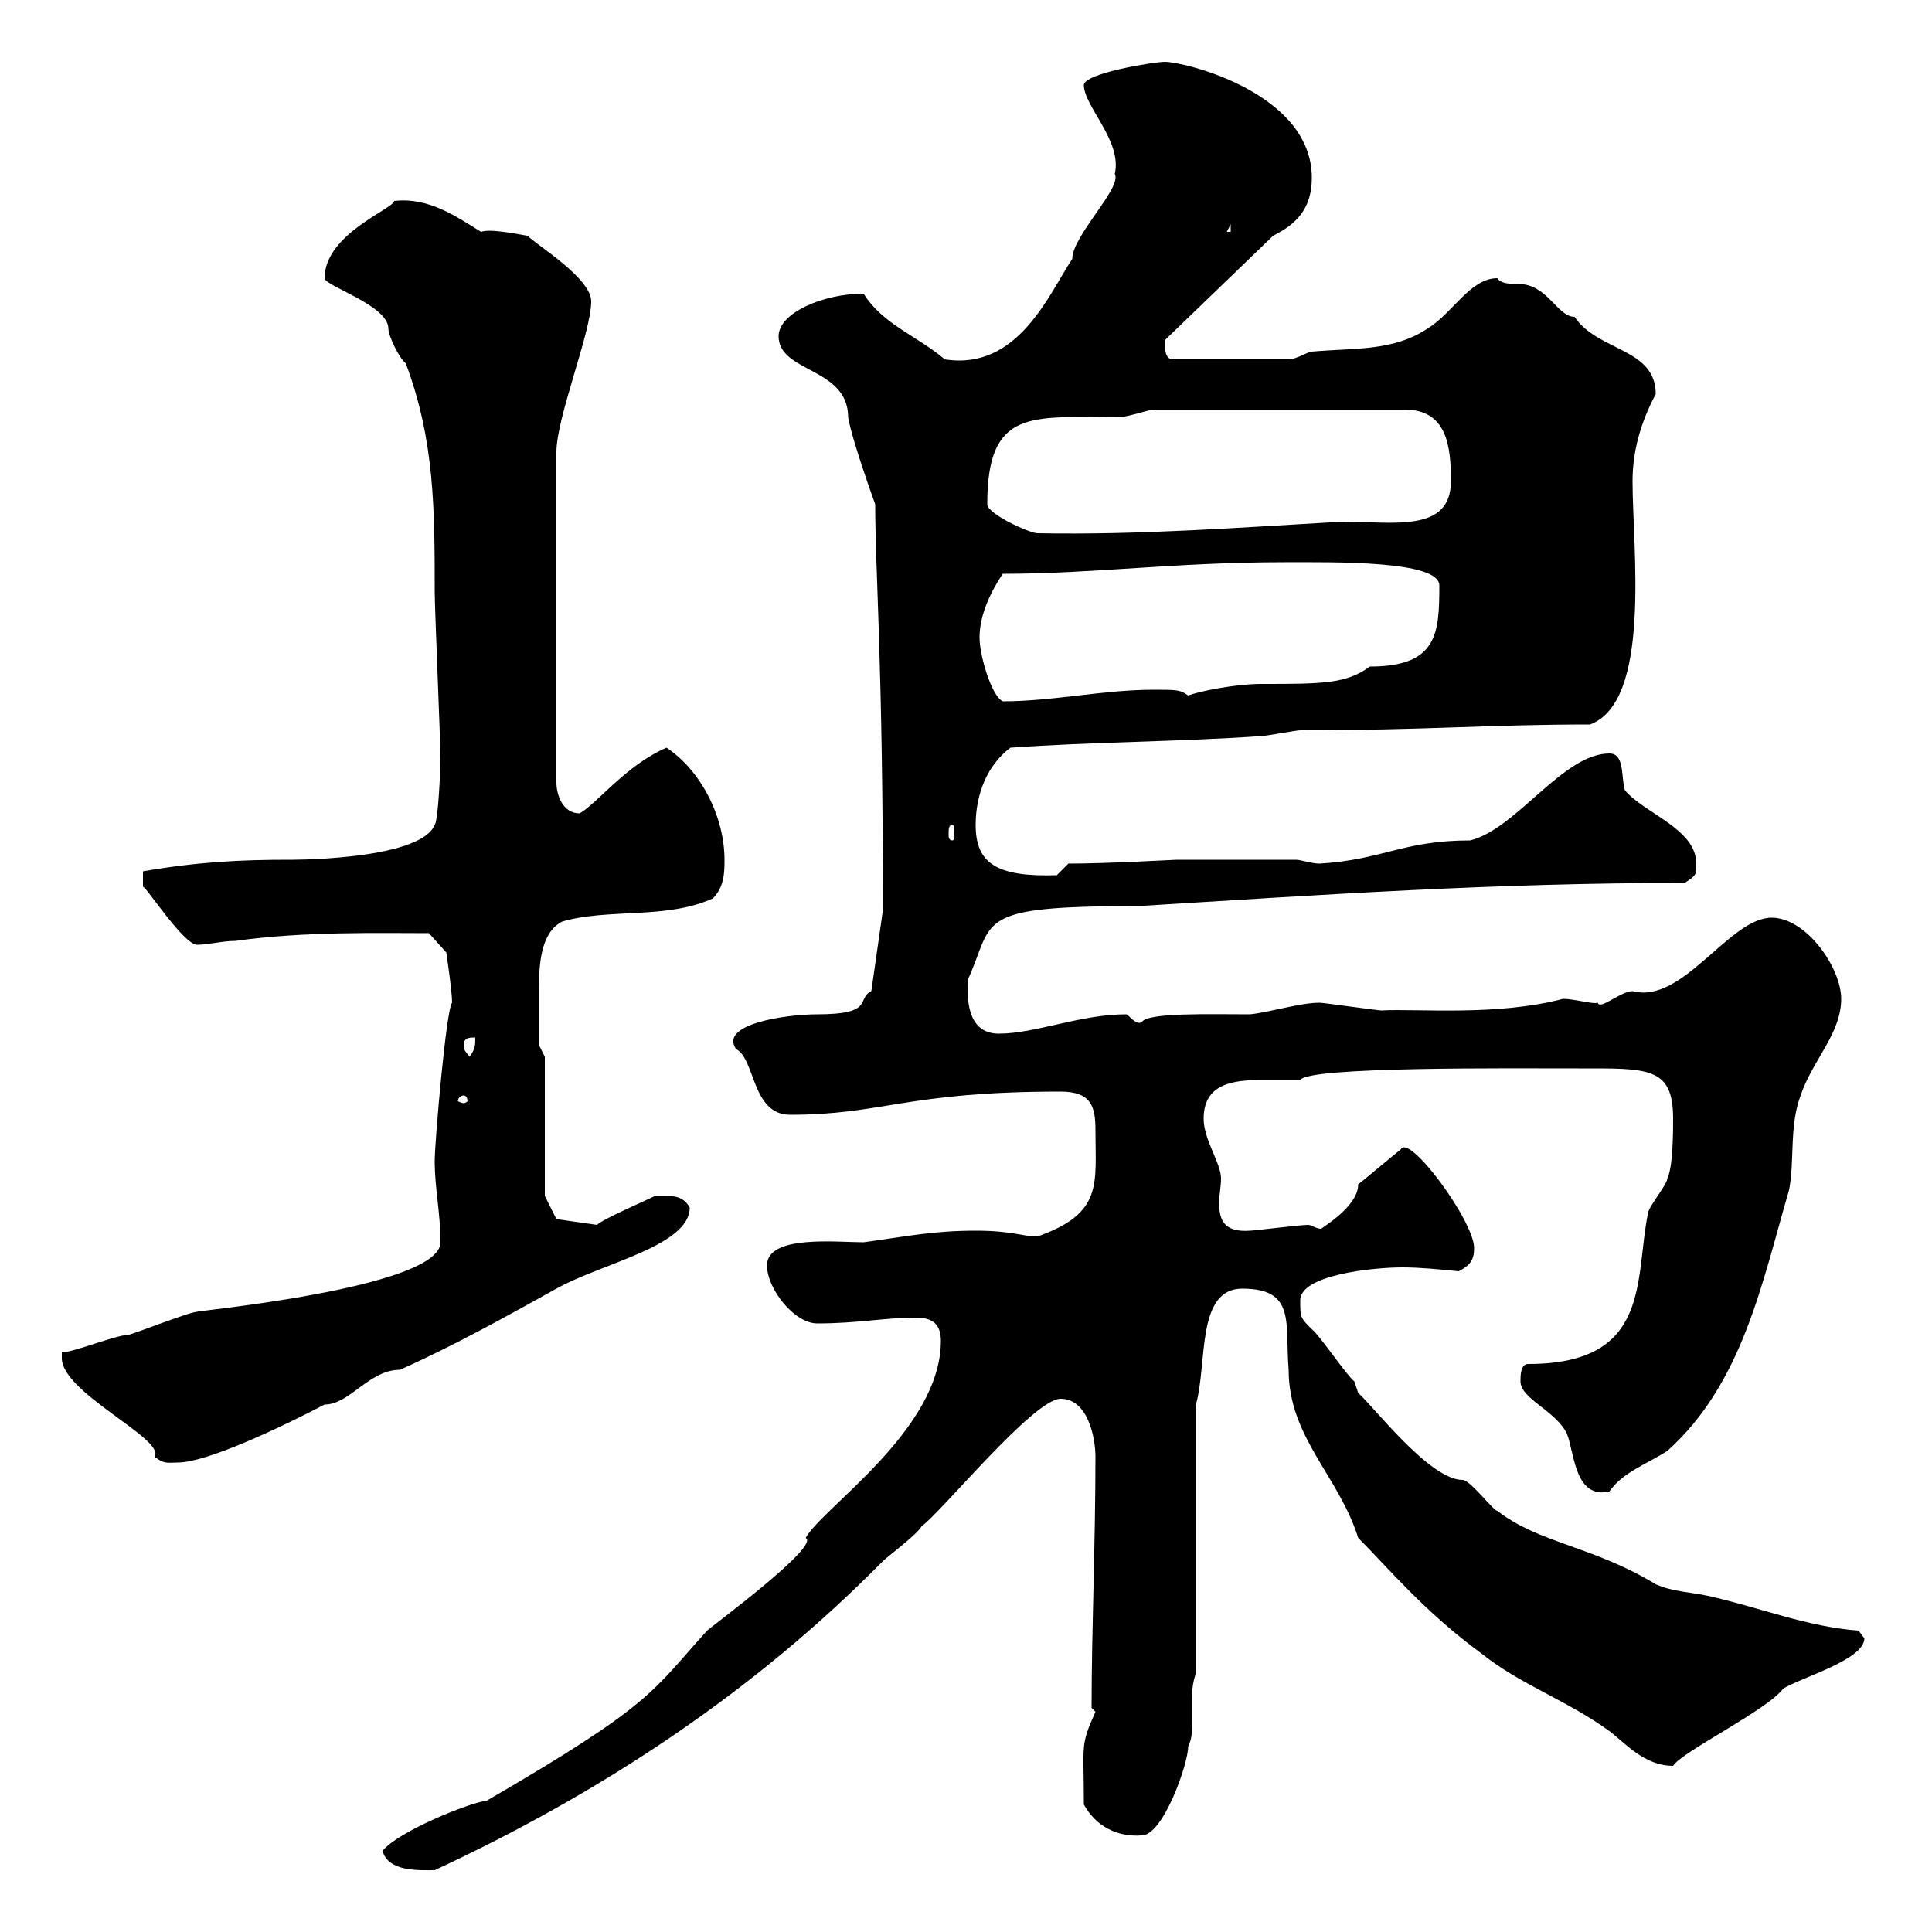 <svg xmlns="http://www.w3.org/2000/svg" xmlns:xlink="http://www.w3.org/1999/xlink" width="300" height="300"><path d="M59.40 287.40C60.30 290.70 65.10 290.40 67.50 290.40C93.30 278.40 117 262.80 137.10 242.40C137.70 241.80 142.50 238.20 143.10 237C146.10 234.90 160.50 217.20 164.70 217.20C168.90 217.20 170.10 223.20 170.10 226.20C170.10 239.70 169.50 252.90 169.50 265.20C169.50 265.20 170.10 265.80 170.10 265.80C167.70 271.20 168.30 270.60 168.30 280.20C170.10 283.50 173.40 285.30 177.30 285C180.60 285 184.50 273.90 184.50 271.20C185.10 270 185.10 268.80 185.10 267.60C185.10 266.40 185.10 265.20 185.10 264C185.10 262.80 185.10 261.60 185.70 259.80L185.70 218.10C187.50 211.80 185.70 200.10 192.90 200.10C201.30 200.10 199.50 205.50 200.10 212.70C200.10 223.20 207.90 229.20 210.90 238.80C215.70 243.60 221.10 250.20 230.10 256.80C236.10 261.60 243.30 264 249.90 268.80C252.30 270.60 255.30 274.20 259.80 274.20C261 272.10 274.50 265.50 276.90 262.20C279.90 260.40 289.50 257.70 289.50 254.40C289.50 254.40 288.60 253.20 288.60 253.20C280.50 252.60 273.30 249.60 265.20 247.80C262.50 247.20 259.80 247.20 257.10 246C247.20 240 239.10 239.70 232.50 234.60C231.90 234.60 228.30 229.80 227.10 229.80C222 229.80 213.30 218.40 210.90 216.30C210.90 216.30 210.30 214.50 210.30 214.50C209.10 213.60 204.90 207.30 203.70 206.40C201.90 204.60 201.90 204.60 201.90 201.90C201.90 198 213 196.80 217.80 196.80C220.50 196.80 223.50 197.10 226.50 197.40C228.30 196.50 228.90 195.60 228.90 193.80C228.90 189.60 218.70 175.80 217.50 178.50C216.30 179.40 212.10 183 210.90 183.90C210.90 187.50 204.90 190.80 205.20 190.80C204.30 190.80 203.70 190.20 203.10 190.20C201.90 190.20 194.70 191.10 194.10 191.10C189.90 191.40 189.30 189.30 189.30 186.60C189.30 185.70 189.60 184.20 189.60 183C189.60 180.60 186.90 177 186.90 173.70C186.90 168.30 191.40 167.70 195.90 167.70C198 167.70 200.10 167.70 201.90 167.70C203.10 165.60 234.60 165.90 245.10 165.90C255.90 165.90 259.80 165.60 259.80 173.70C259.80 175.50 259.80 181.20 258.90 183C258.90 183.90 255.90 187.50 255.90 188.40C253.80 198.60 256.50 211.80 237.30 211.80C236.10 211.80 236.10 213.60 236.10 214.50C236.10 217.20 241.50 219 243.30 222.60C244.50 225.60 244.50 232.80 249.90 231.60C252 228.60 255.60 227.40 258.90 225.30C270.60 214.80 273.60 199.20 277.80 184.80C278.70 180.30 277.80 174.90 279.60 170.10C281.40 164.70 285.90 160.50 285.90 155.10C285.90 150.30 280.50 142.50 275.10 142.50C268.50 142.50 261.30 156 253.50 153.90C251.70 153.90 248.40 156.90 248.10 155.70C247.50 156 244.50 155.10 242.70 155.10C232.50 157.80 220.20 156.60 214.50 156.90C213.90 156.90 205.50 155.70 204.90 155.70C201.90 155.70 197.10 157.20 194.10 157.50C187.80 157.50 178.20 157.20 177.30 158.70C176.40 159.30 175.20 157.50 174.90 157.50C167.70 157.50 160.80 160.50 155.10 160.50C150.90 160.50 150 156.60 150.30 152.10C154.50 142.80 150.90 140.70 176.70 140.70C205.80 138.90 232.20 137.10 261.60 137.10C263.40 135.90 263.40 135.90 263.40 134.10C263.40 128.70 255.30 126.30 252.30 122.70C251.70 120.60 252.30 117 249.90 117C242.70 117 235.50 128.70 228.30 130.50C217.80 130.50 214.80 133.50 204.90 134.10C203.70 134.10 201.90 133.50 201.30 133.50L182.70 133.50C182.40 133.50 171.90 134.10 165.90 134.10L164.10 135.90C154.80 136.20 151.50 134.10 151.50 128.10C151.50 123.30 153.30 118.80 156.90 116.10C169.50 115.20 182.70 115.20 195.90 114.30C196.50 114.30 201.30 113.40 201.90 113.40C221.40 113.40 231 112.50 246.90 112.50C256.50 108.90 253.50 85.20 253.50 74.70C253.50 70.20 254.70 65.70 257.10 61.20C257.10 54 248.10 54.60 244.50 49.20C241.80 49.20 240.30 44.10 235.80 44.10C234.60 44.10 233.10 44.10 232.50 43.20C228.30 43.20 225.60 48.60 221.70 51C216.30 54.60 210.30 54 203.70 54.60C203.10 54.60 201.30 55.80 200.10 55.80L182.10 55.80C180.90 55.80 180.90 54 180.90 54C180.90 54 180.90 52.80 180.90 52.80L197.70 36.60C201.30 34.80 203.70 32.40 203.70 27.60C203.70 14.40 183.90 9.60 180.90 9.60C179.10 9.60 168.30 11.40 168.30 13.20C168.30 16.50 174.30 21.90 173.10 27C174.30 29.10 166.50 36.60 166.50 40.20C162.90 45.60 158.10 57.60 146.70 55.80C142.50 52.20 137.10 50.40 134.10 45.60C127.80 45.60 120.90 48.60 120.90 52.20C120.90 57.90 131.70 57 131.70 64.80C132.30 68.40 135.90 78.30 135.90 78.30C135.90 88.50 137.10 103.20 137.10 141.30L135.30 153.90C132.90 155.10 135.90 157.50 126.90 157.50C122.10 157.50 111.60 159 114.30 162.90C117.30 164.40 116.70 173.10 122.70 173.10C137.10 173.10 140.70 169.50 164.70 169.50C169.50 169.50 170.10 171.90 170.10 175.50C170.10 183.90 171.30 188.40 161.10 192C158.70 192 157.20 191.10 151.50 191.10C144.90 191.10 140.70 192 134.10 192.90C129.90 192.90 119.10 191.70 119.10 196.50C119.10 200.10 123.30 205.50 126.90 205.50C133.20 205.50 137.40 204.60 142.20 204.60C144.30 204.60 146.10 205.20 146.10 208.20C146.10 222 127.80 234 125.10 238.80C127.50 240 110.40 252.60 109.80 253.20C101.10 262.80 101.40 264.60 75.60 279.60C72.90 279.90 61.80 284.40 59.40 287.40ZM9.60 210.90C9.60 216.30 25.80 223.50 24 226.20C25.50 227.40 26.10 227.10 27.60 227.10C32.10 227.10 43.50 221.70 50.40 218.10C54.30 218.10 57.30 212.70 62.10 212.70C70.20 209.10 78.30 204.60 86.40 200.10C93.30 196.20 107.10 193.50 107.10 187.50C105.90 185.40 104.10 185.70 101.70 185.70C99.90 186.60 93.60 189.30 92.70 190.20L86.40 189.30L84.60 185.70L84.60 164.10L83.70 162.30C83.70 161.10 83.70 156.90 83.70 153C83.70 148.80 84.30 144.60 87.30 143.10C94.50 141 103.50 142.80 110.70 139.50C112.50 137.70 112.50 135.30 112.50 133.50C112.50 126.90 108.90 119.70 103.50 116.10C97.20 118.80 92.70 124.80 90 126.30C87.30 126.30 86.40 123.30 86.40 121.50L86.40 70.20C86.40 64.80 91.80 51.60 91.80 46.80C91.80 43.20 83.40 38.10 81.90 36.60C81.60 36.60 76.20 35.40 74.70 36C70.80 33.60 66.60 30.60 61.20 31.20C61.20 32.40 50.40 36.30 50.40 43.20C50.40 44.40 60.30 47.40 60.30 51C60.30 52.20 62.10 55.80 63 56.40C67.50 68.40 67.50 79.20 67.50 91.80C67.50 94.50 68.40 115.20 68.40 117.90C68.40 118.80 68.10 127.20 67.50 128.10C65.10 133.80 43.50 133.50 45 133.50C37.50 133.50 30.90 133.80 22.20 135.30L22.20 137.70C22.50 137.40 28.50 146.70 30.60 146.70C32.40 146.70 34.50 146.10 36.60 146.10C47.10 144.60 59.10 144.90 66.60 144.90L69.30 147.90C69.30 147.90 70.20 153.90 70.20 155.70C69.30 156.60 67.50 177.30 67.50 180.30C67.50 184.50 68.40 188.40 68.40 192.90C68.40 200.10 28.80 203.70 30.60 203.70C29.40 203.70 20.40 207.30 19.80 207.30C18 207.30 11.40 210 9.60 210C9.60 210 9.60 210.90 9.60 210.90ZM72 170.10C72.30 170.10 72.60 170.40 72.60 171C72.60 171 72.30 171.30 72 171.30C71.70 171.30 71.10 171 71.10 171C71.10 170.40 71.70 170.10 72 170.10ZM72 162.30C72 161.10 72.90 161.10 73.80 161.10C73.80 162.30 73.80 162.90 72.90 164.10C72.30 163.20 72 163.20 72 162.30ZM147.90 128.10C148.20 128.10 148.20 128.70 148.20 129.60C148.20 129.90 148.20 130.50 147.90 130.50C147.30 130.50 147.30 129.90 147.30 129.60C147.30 128.70 147.30 128.10 147.90 128.10ZM152.10 99C152.10 95.40 153.90 91.80 155.70 89.10C169.80 89.10 182.40 87.30 199.50 87.30C207 87.30 223.50 87 223.50 90.90C223.50 98.40 223.20 103.50 212.70 103.50C209.10 106.20 205.20 106.20 195.90 106.20C191.70 106.20 186 107.40 184.50 108C183.30 107.10 182.70 107.10 179.10 107.10C171.30 107.10 163.50 108.90 155.70 108.90C153.90 108 152.10 101.70 152.10 99ZM153.30 78.30C153.30 63.30 160.20 64.80 173.70 64.80C174.90 64.80 178.50 63.60 179.10 63.60L218.10 63.60C224.70 63.60 225.30 69.30 225.30 74.70C225.30 82.80 216.30 81 208.50 81C192.60 81.90 177 83.10 161.10 82.80C159.90 82.80 153.30 79.80 153.30 78.30ZM191.10 34.80L191.10 36L190.50 36Z"/></svg>